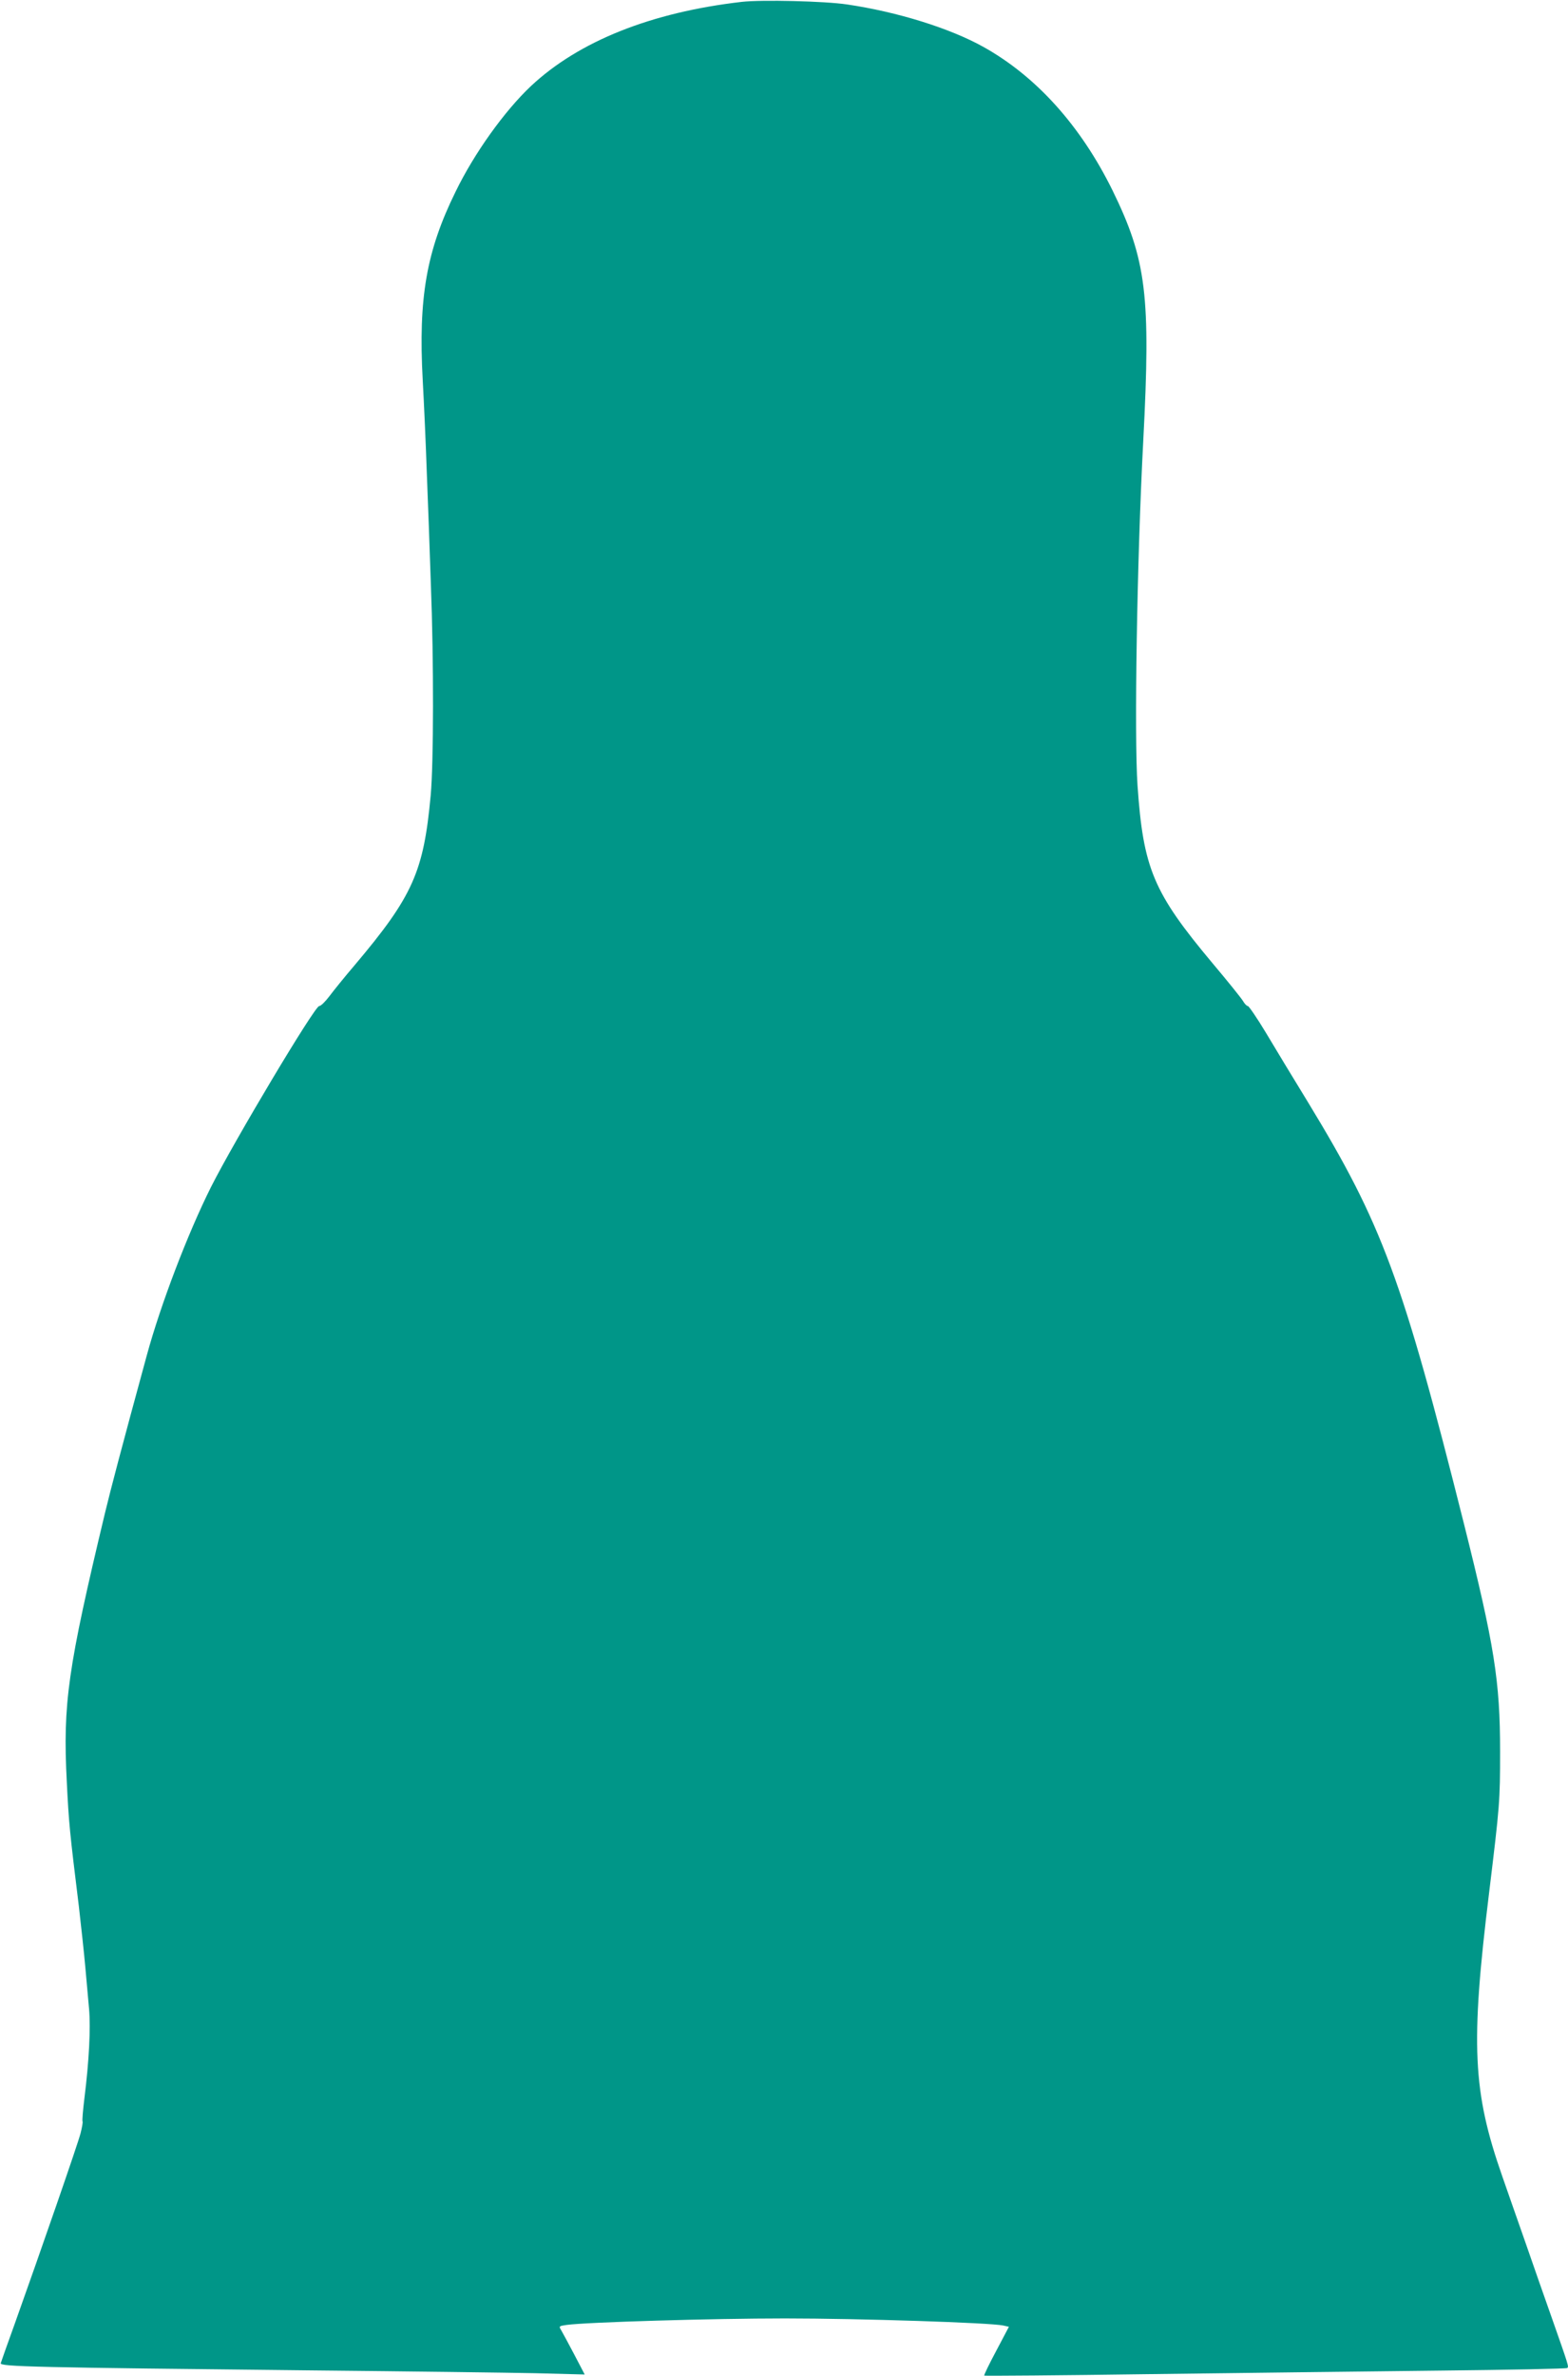 <?xml version="1.0" standalone="no"?>
<!DOCTYPE svg PUBLIC "-//W3C//DTD SVG 20010904//EN"
 "http://www.w3.org/TR/2001/REC-SVG-20010904/DTD/svg10.dtd">
<svg version="1.0" xmlns="http://www.w3.org/2000/svg"
 width="845pt" height="1280pt" viewBox="0 0 845 1280"
 preserveAspectRatio="xMidYMid meet">
<g transform="translate(0,1280) scale(0.1,-0.1)"
fill="#009688" stroke="none">
<path d="M3998 12790 c-488 -56 -879 -212 -1137 -454 -142 -134 -305 -361
-406 -569 -157 -319 -201 -572 -177 -1014 7 -126 17 -349 22 -498 6 -148 16
-421 22 -605 16 -411 15 -960 -1 -1135 -38 -412 -96 -543 -410 -915 -54 -63
-115 -139 -136 -167 -22 -29 -46 -53 -55 -53 -24 0 -458 -727 -583 -975 -126
-252 -271 -632 -346 -907 -141 -517 -193 -716 -225 -848 -201 -839 -228 -1027
-206 -1450 11 -222 15 -264 65 -670 13 -113 29 -261 35 -330 6 -69 15 -169 20
-223 9 -104 0 -280 -25 -480 -8 -66 -13 -122 -10 -126 2 -4 -3 -33 -11 -64
-14 -55 -209 -618 -355 -1027 -39 -107 -72 -202 -75 -211 -7 -19 181 -23 1686
-39 509 -5 1046 -12 1193 -15 l268 -7 -57 109 c-31 59 -63 118 -70 130 -13 21
-12 22 29 28 110 15 787 35 1177 35 404 0 1104 -23 1176 -38 l31 -7 -68 -129
c-38 -71 -67 -131 -65 -134 3 -2 404 1 893 8 488 6 1193 15 1565 19 373 4 681
10 684 14 9 8 8 10 -84 272 -39 110 -102 290 -140 400 -39 110 -95 272 -126
360 -160 457 -172 709 -71 1530 57 469 59 491 59 760 0 379 -31 572 -194 1223
-333 1325 -441 1616 -840 2272 -79 129 -182 299 -229 378 -47 78 -91 142 -96
142 -6 0 -18 12 -27 28 -9 15 -82 106 -163 202 -320 382 -374 511 -405 960
-18 267 -3 1210 31 1855 41 784 17 976 -166 1350 -171 347 -410 613 -695 772
-181 101 -464 189 -735 229 -120 18 -460 26 -567 14z"/>
</g>
</svg>
